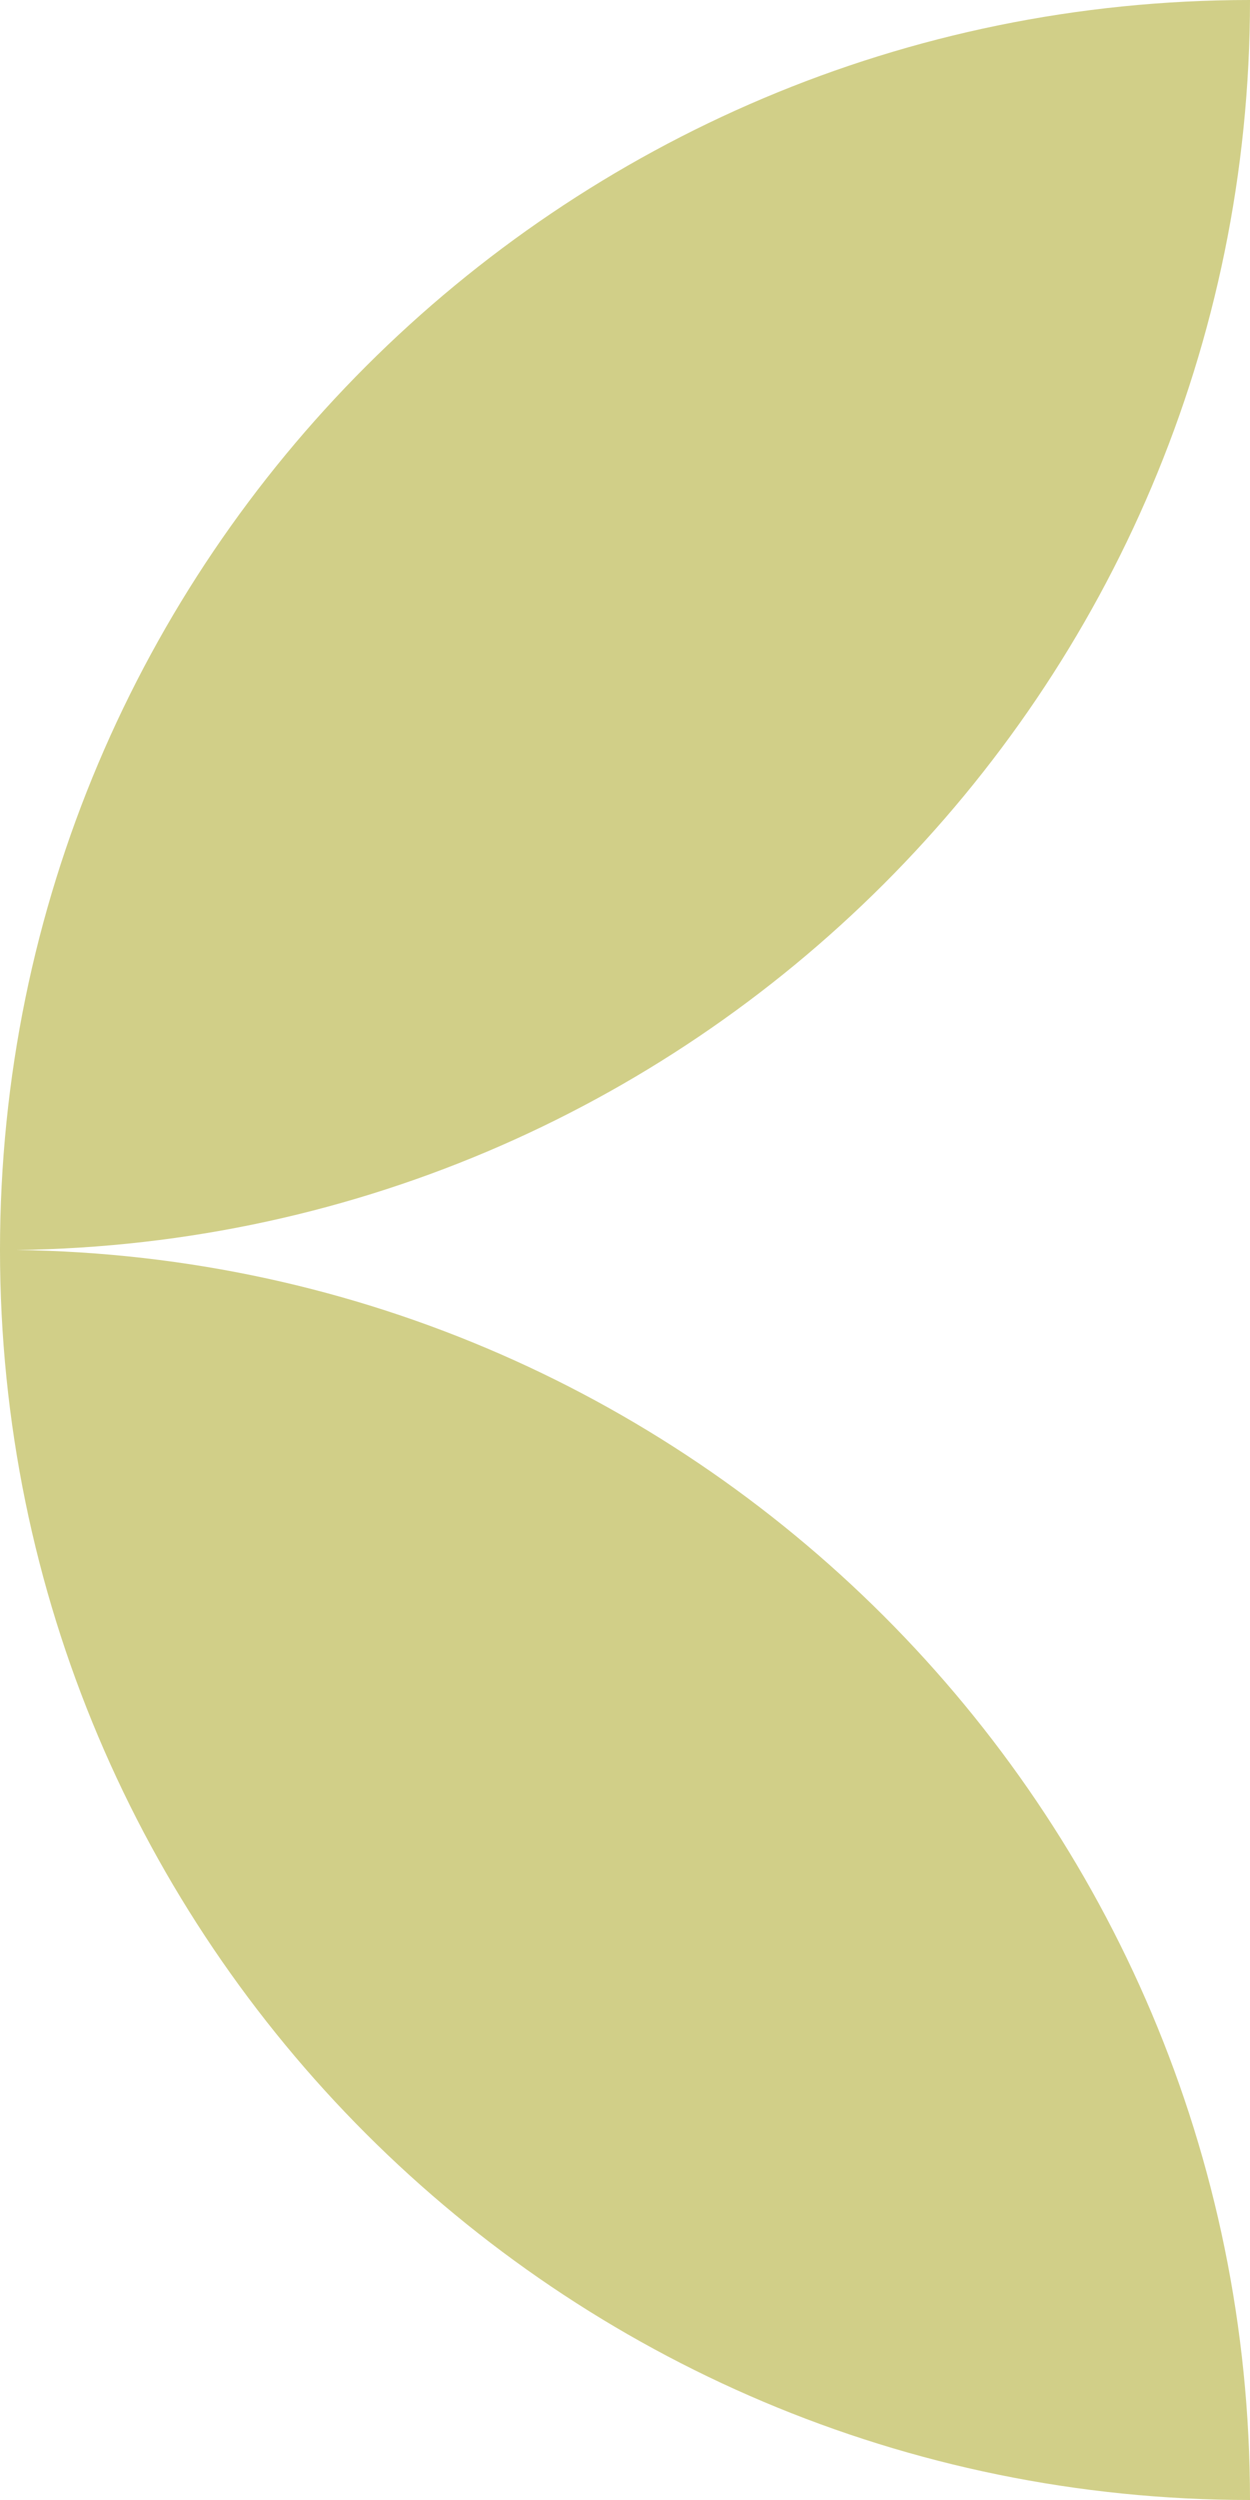 <svg width="12" height="24" viewBox="0 0 12 24" fill="none" xmlns="http://www.w3.org/2000/svg">
<g id="top">
<path id="Rectangle 41" d="M12 0C12 6.627 6.627 12.001 4.47877e-07 12.001C7.27202e-07 5.373 5.373 -2.79325e-07 12 0Z" fill="#D1CF88"/>
<path id="Rectangle 42" d="M12 24C12 17.373 6.627 11.999 1.45947e-06 11.999C1.18015e-06 18.627 5.373 24 12 24Z" fill="#D1CF88"/>
</g>
</svg>
